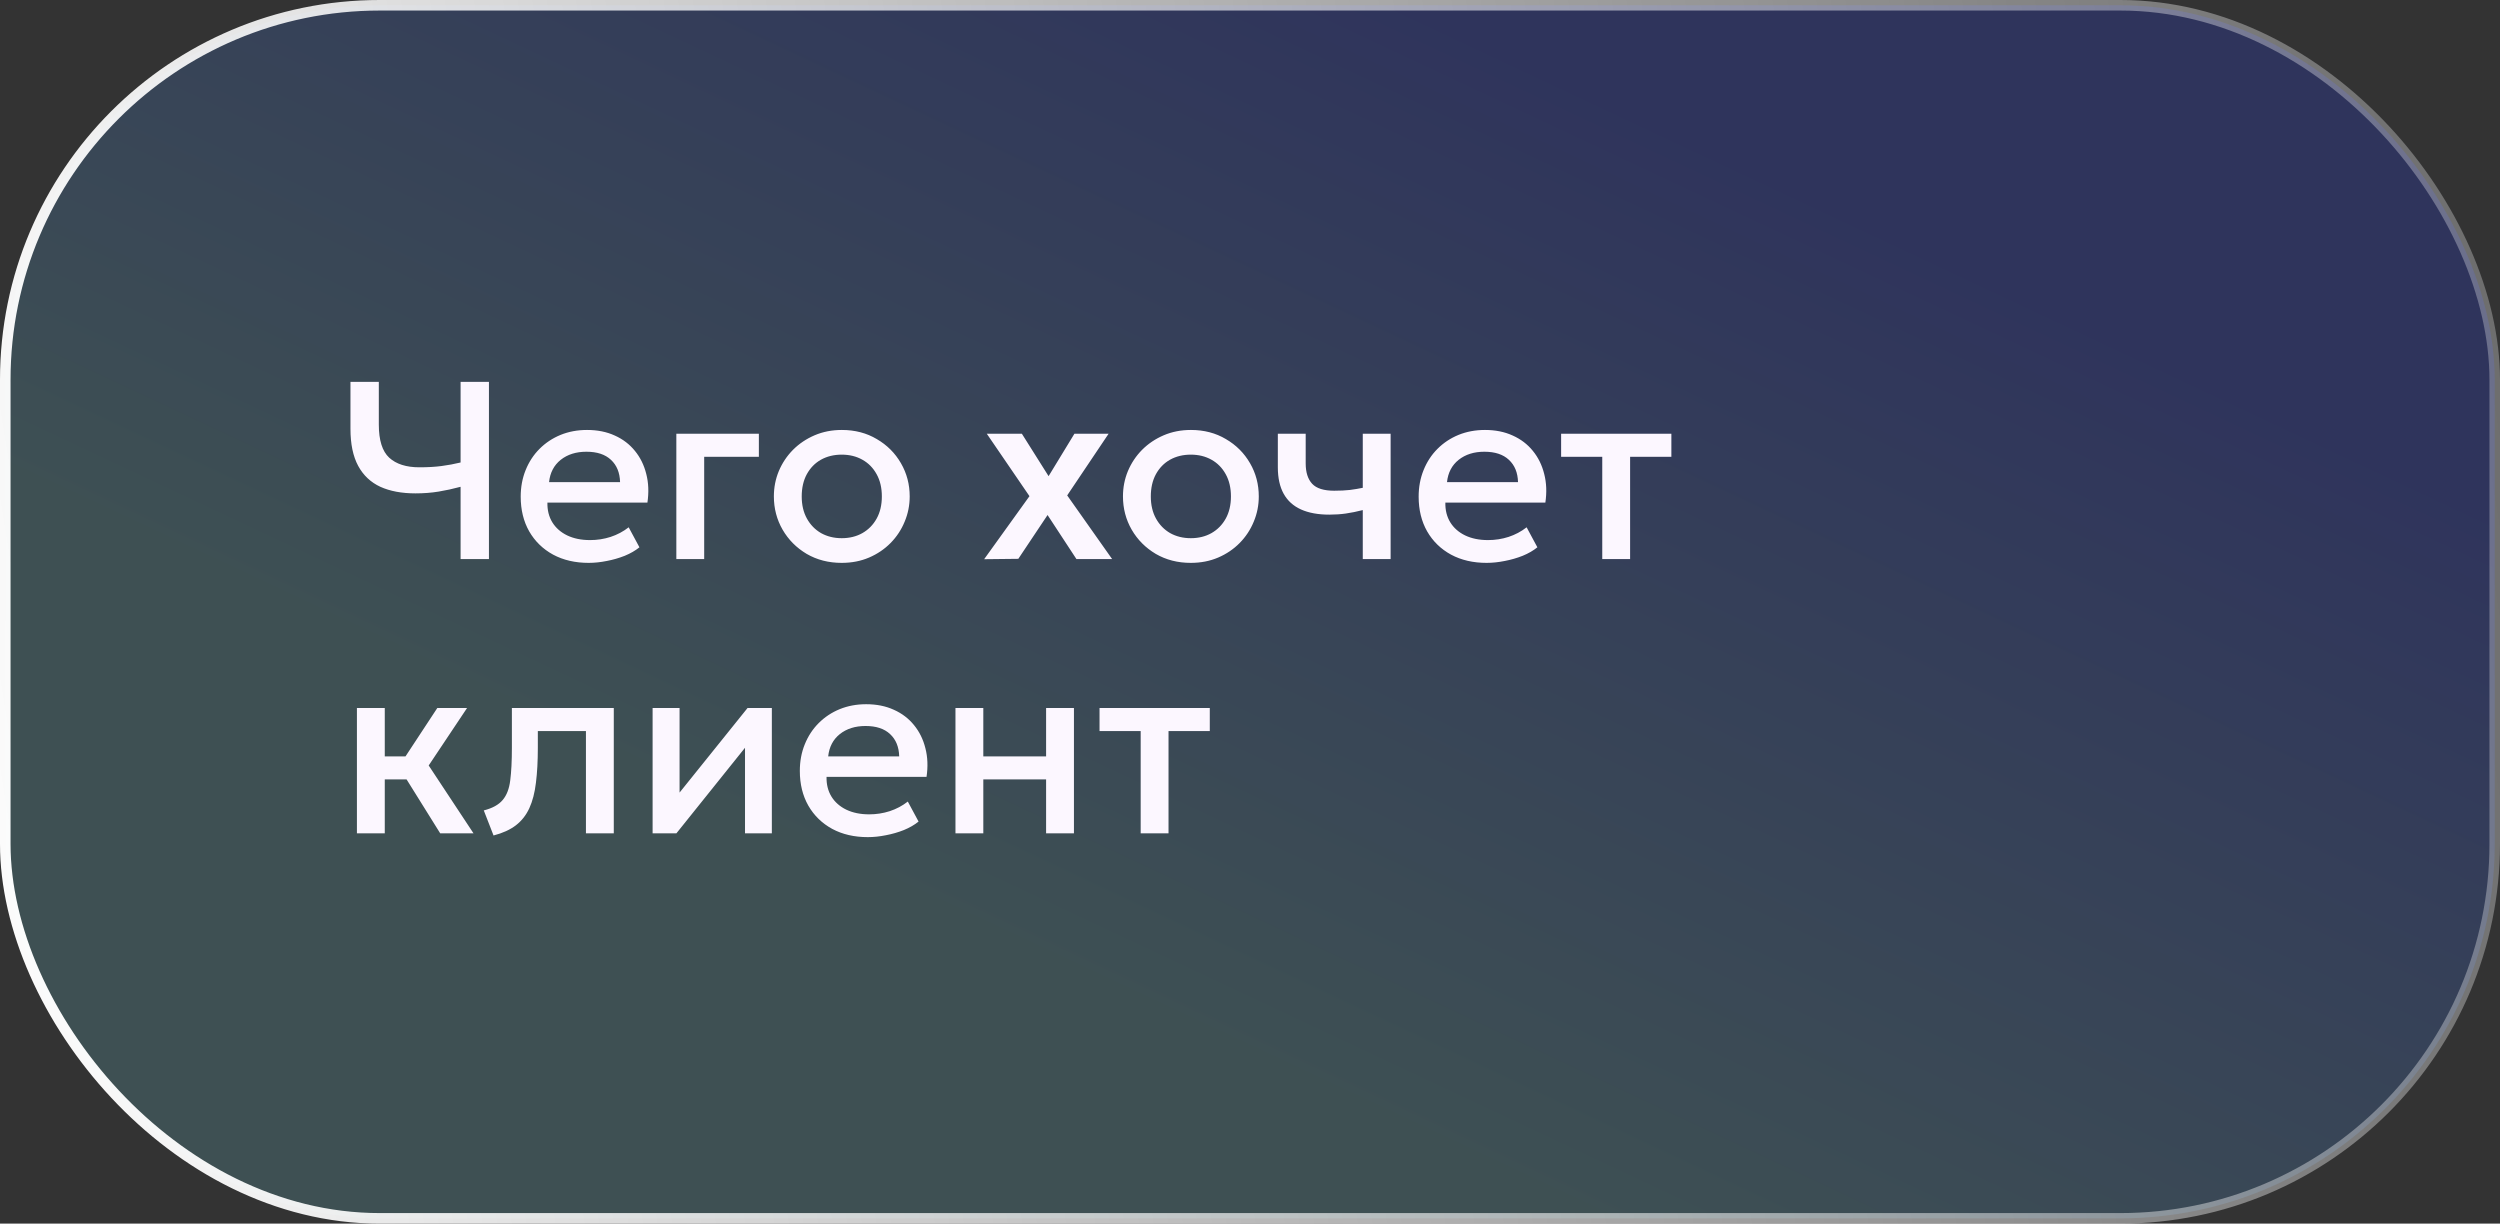 <?xml version="1.0" encoding="UTF-8"?> <svg xmlns="http://www.w3.org/2000/svg" width="237" height="116" viewBox="0 0 237 116" fill="none"><rect x="0" y="0" width="237" height="116" fill="#333333" stroke="none"/><rect x="0.5" y="0.5" width="236" height="115" rx="35.5" fill="url(#paint0_linear_2260_1932)" fill-opacity="0.2"></rect><rect x="0.5" y="0.5" width="236" height="115" rx="35.5" stroke="url(#paint1_linear_2260_1932)"></rect><path d="M43.664 53V46.148C42.952 46.34 42.256 46.492 41.576 46.604C40.896 46.716 40.164 46.772 39.38 46.772C38.084 46.772 36.976 46.564 36.056 46.148C35.144 45.724 34.444 45.064 33.956 44.168C33.468 43.264 33.224 42.092 33.224 40.652V36.2H35.912V40.256C35.912 41.736 36.24 42.78 36.896 43.388C37.56 43.996 38.512 44.3 39.752 44.3C40.544 44.3 41.244 44.26 41.852 44.18C42.468 44.1 43.072 43.988 43.664 43.844V36.2H46.352V53H43.664ZM55.807 53.36C54.527 53.36 53.403 53.1 52.435 52.58C51.467 52.052 50.711 51.316 50.167 50.372C49.631 49.428 49.363 48.332 49.363 47.084C49.363 46.172 49.519 45.332 49.831 44.564C50.143 43.788 50.583 43.116 51.151 42.548C51.719 41.98 52.383 41.54 53.143 41.228C53.911 40.916 54.747 40.76 55.651 40.76C56.635 40.76 57.511 40.936 58.279 41.288C59.047 41.632 59.683 42.116 60.187 42.74C60.699 43.364 61.059 44.096 61.267 44.936C61.483 45.768 61.519 46.672 61.375 47.648H51.895C51.879 48.36 52.035 48.984 52.363 49.52C52.691 50.048 53.159 50.46 53.767 50.756C54.383 51.052 55.107 51.2 55.939 51.2C56.611 51.2 57.259 51.1 57.883 50.9C58.515 50.692 59.087 50.388 59.599 49.988L60.619 51.884C60.235 52.196 59.771 52.464 59.227 52.688C58.683 52.904 58.115 53.068 57.523 53.18C56.931 53.3 56.359 53.36 55.807 53.36ZM52.051 45.704H58.783C58.759 44.808 58.471 44.104 57.919 43.592C57.375 43.08 56.599 42.824 55.591 42.824C54.615 42.824 53.803 43.08 53.155 43.592C52.515 44.104 52.147 44.808 52.051 45.704ZM64.117 53V41.12H71.941V43.304H66.757V53H64.117ZM79.795 53.36C78.555 53.36 77.447 53.076 76.471 52.508C75.503 51.932 74.743 51.168 74.191 50.216C73.639 49.256 73.363 48.204 73.363 47.06C73.363 46.212 73.519 45.412 73.831 44.66C74.151 43.9 74.599 43.228 75.175 42.644C75.759 42.06 76.443 41.6 77.227 41.264C78.011 40.928 78.871 40.76 79.807 40.76C81.047 40.76 82.151 41.048 83.119 41.624C84.095 42.192 84.859 42.956 85.411 43.916C85.963 44.868 86.239 45.916 86.239 47.06C86.239 47.9 86.079 48.7 85.759 49.46C85.447 50.22 85.003 50.892 84.427 51.476C83.851 52.06 83.171 52.52 82.387 52.856C81.603 53.192 80.739 53.36 79.795 53.36ZM79.795 51.02C80.531 51.02 81.183 50.86 81.751 50.54C82.327 50.212 82.779 49.752 83.107 49.16C83.435 48.568 83.599 47.868 83.599 47.06C83.599 46.252 83.435 45.552 83.107 44.96C82.779 44.36 82.327 43.9 81.751 43.58C81.183 43.26 80.531 43.1 79.795 43.1C79.059 43.1 78.403 43.26 77.827 43.58C77.259 43.9 76.811 44.36 76.483 44.96C76.163 45.552 76.003 46.252 76.003 47.06C76.003 47.868 76.167 48.568 76.495 49.16C76.823 49.752 77.271 50.212 77.839 50.54C78.415 50.86 79.067 51.02 79.795 51.02ZM93.297 53.012L97.594 47.036L93.549 41.12H96.874L99.406 45.14L101.854 41.12H105.094L101.17 46.964L105.43 53H102.046L99.309 48.824L96.537 52.976L93.297 53.012ZM112.889 53.36C111.649 53.36 110.541 53.076 109.565 52.508C108.597 51.932 107.837 51.168 107.285 50.216C106.733 49.256 106.457 48.204 106.457 47.06C106.457 46.212 106.613 45.412 106.925 44.66C107.245 43.9 107.693 43.228 108.269 42.644C108.853 42.06 109.537 41.6 110.321 41.264C111.105 40.928 111.965 40.76 112.901 40.76C114.141 40.76 115.245 41.048 116.213 41.624C117.189 42.192 117.953 42.956 118.505 43.916C119.057 44.868 119.333 45.916 119.333 47.06C119.333 47.9 119.173 48.7 118.853 49.46C118.541 50.22 118.097 50.892 117.521 51.476C116.945 52.06 116.265 52.52 115.481 52.856C114.697 53.192 113.833 53.36 112.889 53.36ZM112.889 51.02C113.625 51.02 114.277 50.86 114.845 50.54C115.421 50.212 115.873 49.752 116.201 49.16C116.529 48.568 116.693 47.868 116.693 47.06C116.693 46.252 116.529 45.552 116.201 44.96C115.873 44.36 115.421 43.9 114.845 43.58C114.277 43.26 113.625 43.1 112.889 43.1C112.153 43.1 111.497 43.26 110.921 43.58C110.353 43.9 109.905 44.36 109.577 44.96C109.257 45.552 109.097 46.252 109.097 47.06C109.097 47.868 109.261 48.568 109.589 49.16C109.917 49.752 110.365 50.212 110.933 50.54C111.509 50.86 112.161 51.02 112.889 51.02ZM129.191 53V48.356C128.631 48.5 128.099 48.608 127.595 48.68C127.099 48.752 126.575 48.788 126.023 48.788C124.959 48.788 124.063 48.624 123.335 48.296C122.607 47.968 122.059 47.472 121.691 46.808C121.323 46.144 121.139 45.308 121.139 44.3V41.12H123.779V43.928C123.779 44.776 123.983 45.42 124.391 45.86C124.799 46.3 125.495 46.52 126.479 46.52C127.047 46.52 127.543 46.496 127.967 46.448C128.399 46.392 128.807 46.324 129.191 46.244V41.12H131.831V53H129.191ZM140.932 53.36C139.652 53.36 138.528 53.1 137.56 52.58C136.592 52.052 135.836 51.316 135.292 50.372C134.756 49.428 134.488 48.332 134.488 47.084C134.488 46.172 134.644 45.332 134.956 44.564C135.268 43.788 135.708 43.116 136.276 42.548C136.844 41.98 137.508 41.54 138.268 41.228C139.036 40.916 139.872 40.76 140.776 40.76C141.76 40.76 142.636 40.936 143.404 41.288C144.172 41.632 144.808 42.116 145.312 42.74C145.824 43.364 146.184 44.096 146.392 44.936C146.608 45.768 146.644 46.672 146.5 47.648H137.02C137.004 48.36 137.16 48.984 137.488 49.52C137.816 50.048 138.284 50.46 138.892 50.756C139.508 51.052 140.232 51.2 141.064 51.2C141.736 51.2 142.384 51.1 143.008 50.9C143.64 50.692 144.212 50.388 144.724 49.988L145.744 51.884C145.36 52.196 144.896 52.464 144.352 52.688C143.808 52.904 143.24 53.068 142.648 53.18C142.056 53.3 141.484 53.36 140.932 53.36ZM137.176 45.704H143.908C143.884 44.808 143.596 44.104 143.044 43.592C142.5 43.08 141.724 42.824 140.716 42.824C139.74 42.824 138.928 43.08 138.28 43.592C137.64 44.104 137.272 44.808 137.176 45.704ZM151.894 53V43.304H147.994V41.12H158.446V43.304H154.534V53H151.894ZM41.732 79L37.796 72.688L41.456 67.12H44.276L40.64 72.568L44.888 79H41.732ZM33.836 79V67.12H36.476V71.704H40.052V73.888H36.476V79H33.836ZM46.787 79.204L45.863 76.828C46.679 76.62 47.275 76.292 47.651 75.844C48.035 75.396 48.275 74.772 48.371 73.972C48.475 73.172 48.527 72.14 48.527 70.876V67.12H58.187V79H55.547V69.304H50.987V70.876C50.987 72.148 50.927 73.256 50.807 74.2C50.695 75.144 50.487 75.948 50.183 76.612C49.879 77.276 49.451 77.82 48.899 78.244C48.355 78.66 47.651 78.98 46.787 79.204ZM61.867 79V67.12H64.423V75.136L70.867 67.12H73.171V79H70.627V70.888L64.123 79H61.867ZM82.268 79.36C80.988 79.36 79.864 79.1 78.896 78.58C77.928 78.052 77.172 77.316 76.628 76.372C76.092 75.428 75.824 74.332 75.824 73.084C75.824 72.172 75.98 71.332 76.292 70.564C76.604 69.788 77.044 69.116 77.612 68.548C78.18 67.98 78.844 67.54 79.604 67.228C80.372 66.916 81.208 66.76 82.112 66.76C83.096 66.76 83.972 66.936 84.74 67.288C85.508 67.632 86.144 68.116 86.648 68.74C87.16 69.364 87.52 70.096 87.728 70.936C87.944 71.768 87.98 72.672 87.836 73.648H78.356C78.34 74.36 78.496 74.984 78.824 75.52C79.152 76.048 79.62 76.46 80.228 76.756C80.844 77.052 81.568 77.2 82.4 77.2C83.072 77.2 83.72 77.1 84.344 76.9C84.976 76.692 85.548 76.388 86.06 75.988L87.08 77.884C86.696 78.196 86.232 78.464 85.688 78.688C85.144 78.904 84.576 79.068 83.984 79.18C83.392 79.3 82.82 79.36 82.268 79.36ZM78.512 71.704H85.244C85.22 70.808 84.932 70.104 84.38 69.592C83.836 69.08 83.06 68.824 82.052 68.824C81.076 68.824 80.264 69.08 79.616 69.592C78.976 70.104 78.608 70.808 78.512 71.704ZM90.578 79V67.12H93.218V71.704H99.17V67.12H101.81V79H99.17V73.888H93.218V79H90.578ZM108.136 79V69.304H104.236V67.12H114.688V69.304H110.776V79H108.136Z" fill="#FCF7FF"></path><defs><linearGradient id="paint0_linear_2260_1932" x1="92.5" y1="-18" x2="51.687" y2="68.848" gradientUnits="userSpaceOnUse"><stop stop-color="#1F39FF"></stop><stop offset="1" stop-color="#68C3D4"></stop></linearGradient><linearGradient id="paint1_linear_2260_1932" x1="-10" y1="58" x2="333.665" y2="2.27" gradientUnits="userSpaceOnUse"><stop stop-color="white"></stop><stop offset="1" stop-color="white" stop-opacity="0"></stop></linearGradient></defs></svg> 